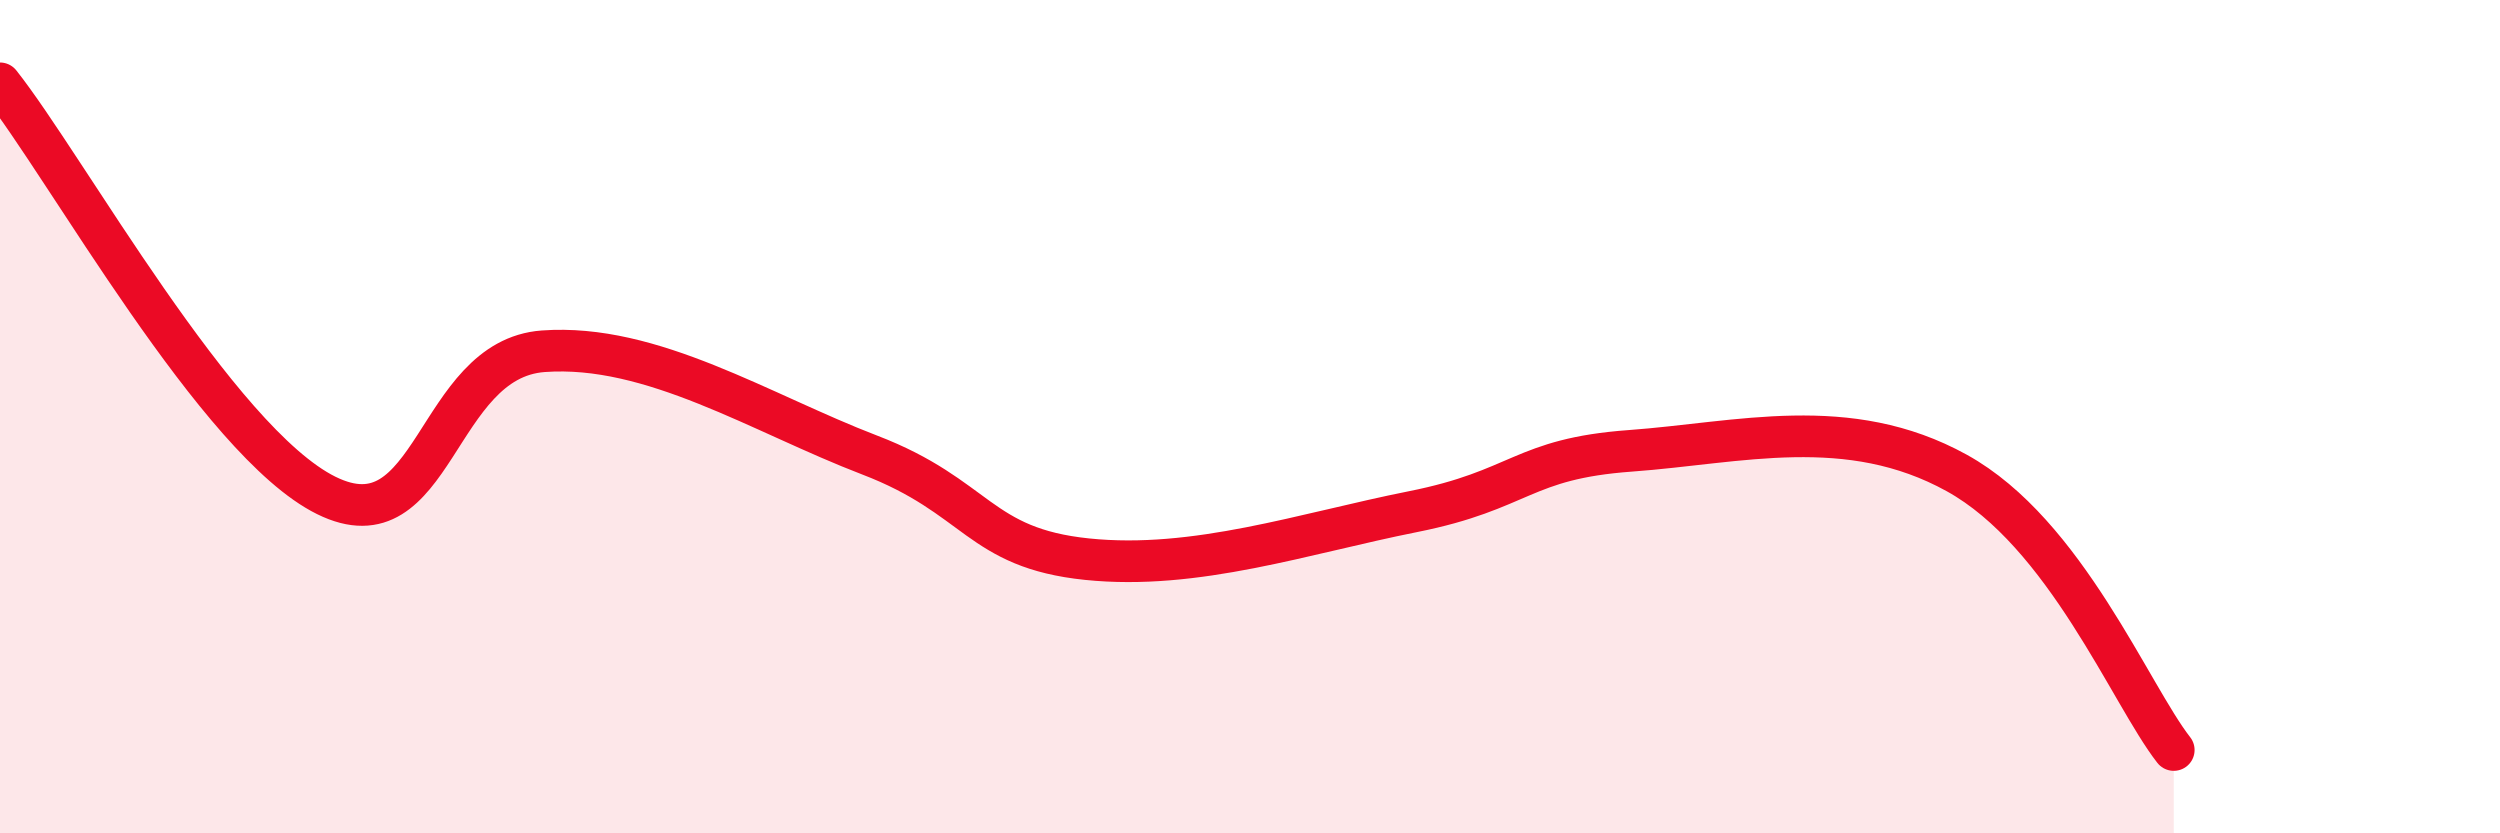 
    <svg width="60" height="20" viewBox="0 0 60 20" xmlns="http://www.w3.org/2000/svg">
      <path
        d="M 0,2 C 1.57,3.98 5.22,10.6 7.83,11.89 C 10.44,13.18 10.43,8.62 13.04,8.43 C 15.65,8.24 18.26,9.92 20.87,10.92 C 23.48,11.92 23.48,13.15 26.09,13.42 C 28.7,13.69 31.3,12.8 33.91,12.28 C 36.52,11.76 36.52,11.01 39.13,10.82 C 41.74,10.63 44.35,9.91 46.96,11.35 C 49.57,12.79 51.13,16.67 52.17,18L52.17 20L0 20Z"
        fill="#EB0A25"
        opacity="0.1"
        stroke-linecap="round"
        stroke-linejoin="round"
      />
      <path
        d="M 0,2 C 1.57,3.98 5.22,10.6 7.83,11.89 C 10.44,13.18 10.43,8.62 13.04,8.43 C 15.65,8.24 18.26,9.92 20.87,10.92 C 23.48,11.92 23.48,13.15 26.09,13.42 C 28.7,13.69 31.3,12.8 33.91,12.28 C 36.52,11.76 36.52,11.01 39.13,10.82 C 41.74,10.63 44.35,9.91 46.96,11.35 C 49.57,12.79 51.13,16.67 52.17,18"
        stroke="#EB0A25"
        stroke-width="1"
        fill="none"
        stroke-linecap="round"
        stroke-linejoin="round"
      />
    </svg>
  